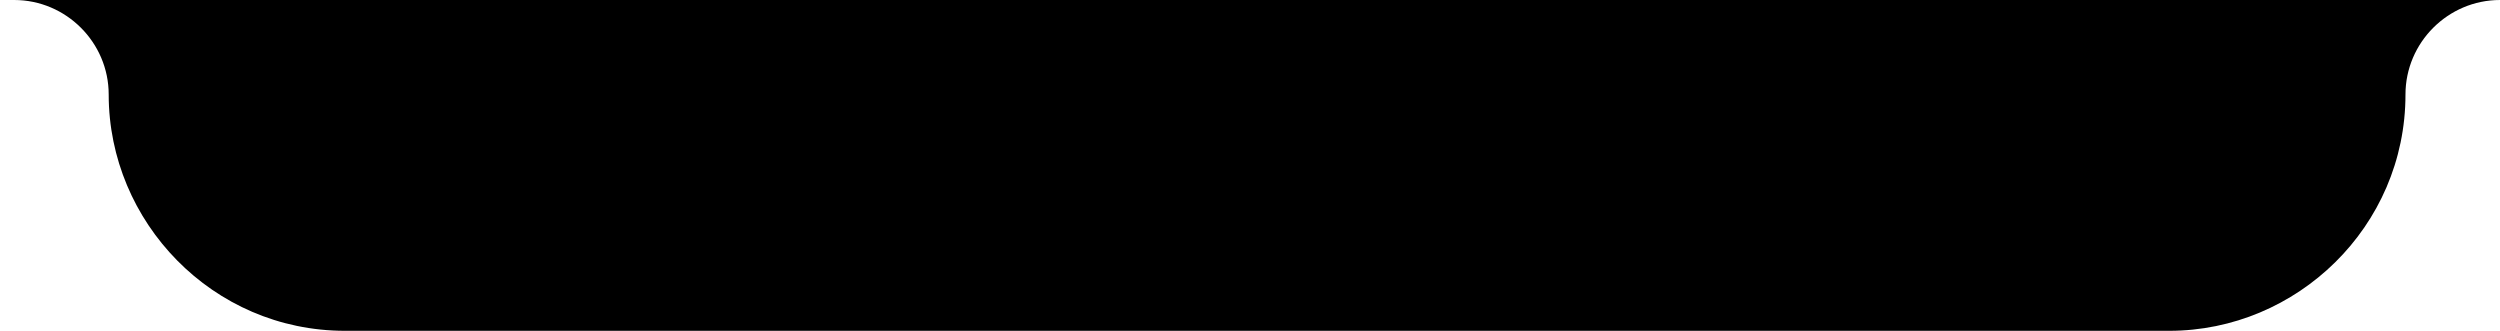 <svg class="large-notch" version="1.1" xmlns="http://www.w3.org/2000/svg" xmlns:xlink="http://www.w3.org/1999/xlink" x="0px" y="0px"
	 viewBox="0 0 52.9 7" style="enable-background:new 0 0 52.9 7;" xml:space="preserve">
<path class="bdt-ds-color-1" d="M0.3,0c1.1,0,2,0.9,2,2c0,2.7,2.2,5,5,5h38.6c2.7,0,5-2.2,5-5c0-1.1,0.9-2,2-2H53v0C35.3,0,17.6,0,0,0v0H0.3z"/>
<path class="bdt-ds-color-2" d="M32.8,2.4H22c-0.4,0-0.7-0.3-0.7-0.7l0,0C21.3,1.3,21.6,1,22,1h10.8c0.4,0,0.7,0.3,0.7,0.7l0,0
	C33.6,2,33.2,2.4,32.8,2.4z"/>
<path class="bdt-ds-color-2" d="M39.9,1.6c0,0.6-0.5,1.1-1.1,1.1s-1.1-0.5-1.1-1.1s0.5-1.1,1.1-1.1C39.4,0.5,39.9,1,39.9,1.6z"/>
</svg>

